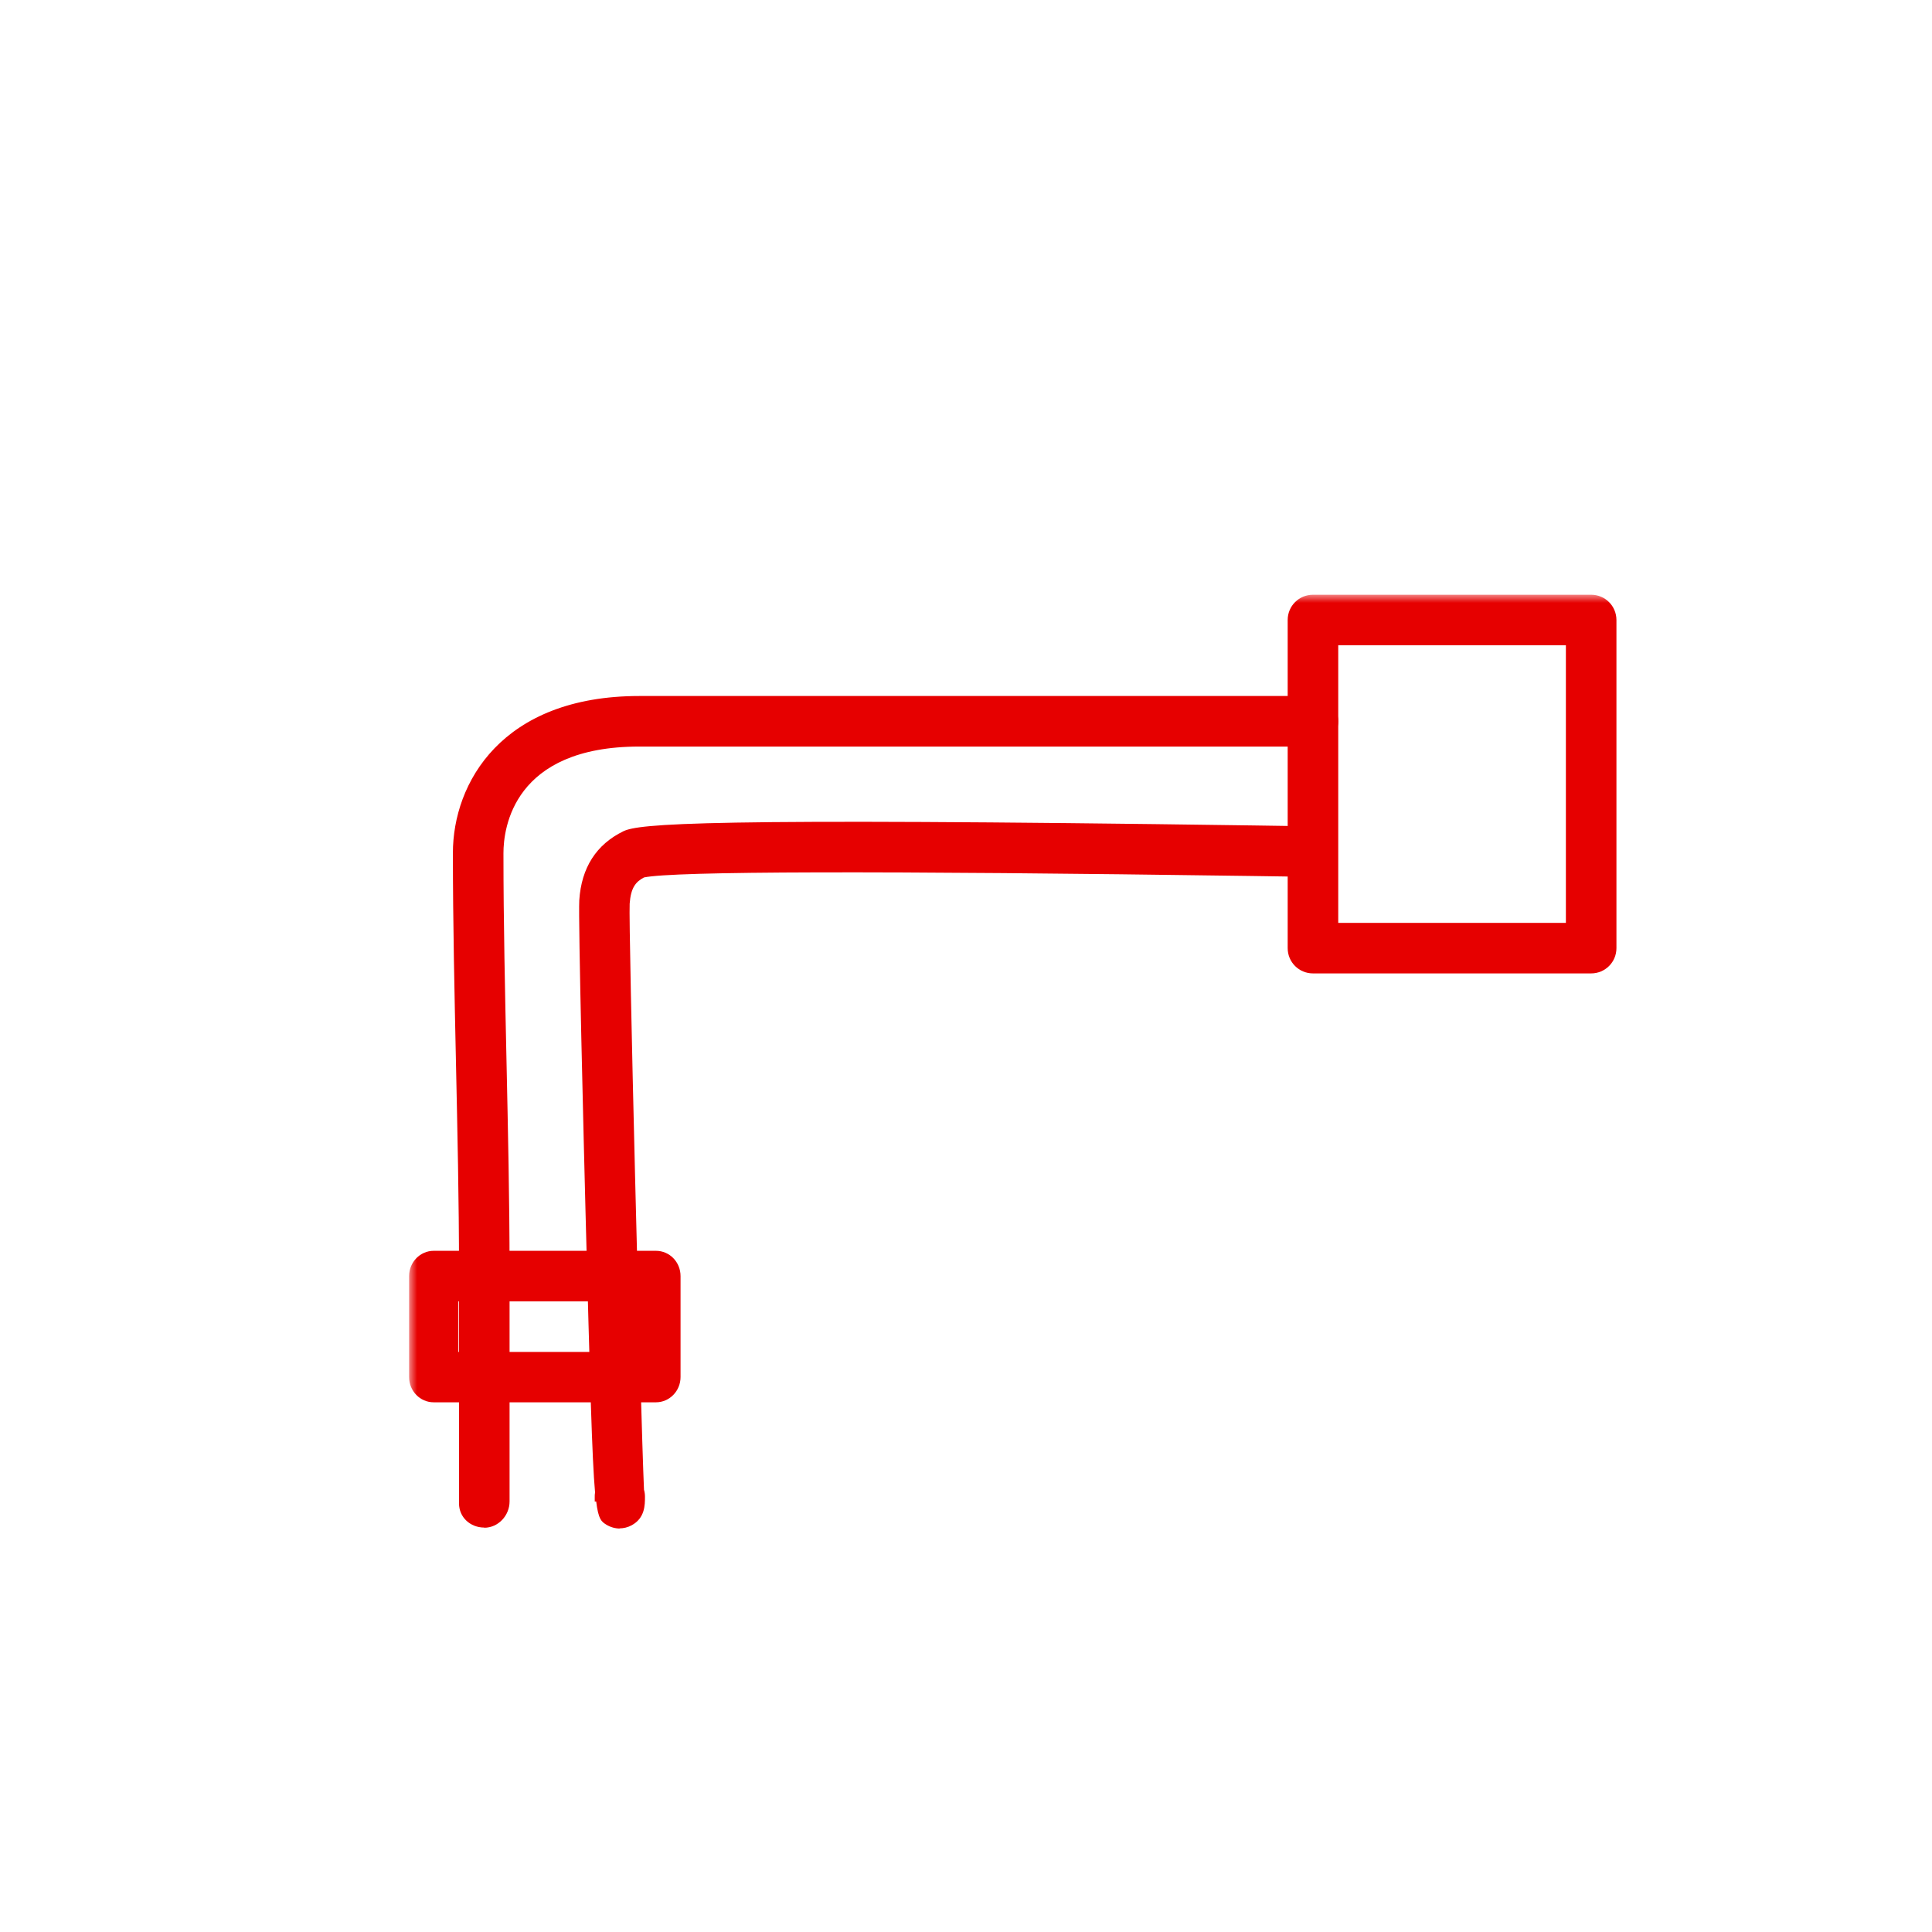 <?xml version="1.0" encoding="UTF-8"?>
<svg xmlns="http://www.w3.org/2000/svg" xmlns:xlink="http://www.w3.org/1999/xlink" id="f" width="120" height="120" viewBox="0 0 120 120">
  <defs>
    <mask id="j" x="24.99" y="36.94" width="89.55" height="59.57" maskUnits="userSpaceOnUse">
      <g id="k">
        <polygon id="l" points="24.99 96.51 114.54 96.51 114.54 36.94 24.99 36.94 24.99 96.51" style="fill:#fff; fill-rule:evenodd;"></polygon>
      </g>
    </mask>
    <mask id="m" x="25.4" y="36.94" width="87.43" height="59.57" maskUnits="userSpaceOnUse">
      <g id="n">
        <polygon id="o" points="25.4 96.51 112.82 96.51 112.82 36.94 25.4 36.94 25.4 96.51" style="fill:#fff; fill-rule:evenodd;"></polygon>
      </g>
    </mask>
  </defs>
  <g id="g">
    <g id="h">
      <g id="i">
        <path d="M30.08,94.88c-.87,0-1.57-.64-1.57-1.5v-14.5c0-4.31-.1-8.68-.19-12.91-.09-4.25-.19-8.65-.19-12.99s3.03-9.75,11.58-9.75h41.84c.87,0,1.57.7,1.57,1.57s-.7,1.57-1.57,1.57h-41.84c-7.83,0-8.44,5.07-8.44,6.62,0,4.31.1,8.69.19,12.92.09,4.25.19,8.64.19,12.98v14.37c0,.87-.7,1.63-1.57,1.63Z" style="fill:#e60000;"></path>
        <path d="M38.51,94.94c-.29,0-.59-.08-.85-.24-.3-.19-.49-.31-.63-1.44h-.09s0-.29,0-.29c0-.09,0-.18.02-.27-.19-2.12-.31-6.75-.59-17.34-.11-4.26-.46-18.23-.39-19.44.13-2.03,1.06-3.47,2.74-4.29.96-.46,4.66-.85,39.13-.36,1.96.03,3.28.05,3.67.05h0c.87,0,1.57.7,1.57,1.57s-.7,1.57-1.57,1.57h0c-.39,0-1.73-.02-3.72-.05-23.26-.33-35.97-.3-37.8.09-.52.27-.82.65-.89,1.63-.08,1.28.67,31.37.89,36.4.04.14.06.28.06.43,0,.53,0,1.33-.83,1.78-.24.13-.5.19-.75.19Z" style="fill:#e60000;"></path>
        <g style="mask:url(#j);">
          <path d="M98.83,60.46h-17.28c-.87,0-1.57-.7-1.57-1.57v-20.38c0-.87.7-1.57,1.57-1.57h17.28c.87,0,1.57.7,1.57,1.57v20.38c0,.87-.7,1.57-1.57,1.57ZM83.12,57.32h14.14v-17.24h-14.14v17.24Z" style="fill:#e60000;"></path>
        </g>
        <g style="mask:url(#m);">
          <path d="M40.74,87.1h-13.8c-.85,0-1.53-.7-1.53-1.57v-6.27c0-.87.69-1.57,1.53-1.57h13.8c.85,0,1.53.7,1.53,1.57v6.27c0,.87-.69,1.57-1.53,1.57ZM28.47,83.97h10.74v-3.14h-10.74v3.14Z" style="fill:#e60000;"></path>
        </g>
      </g>
    </g>
  </g>
</svg>
